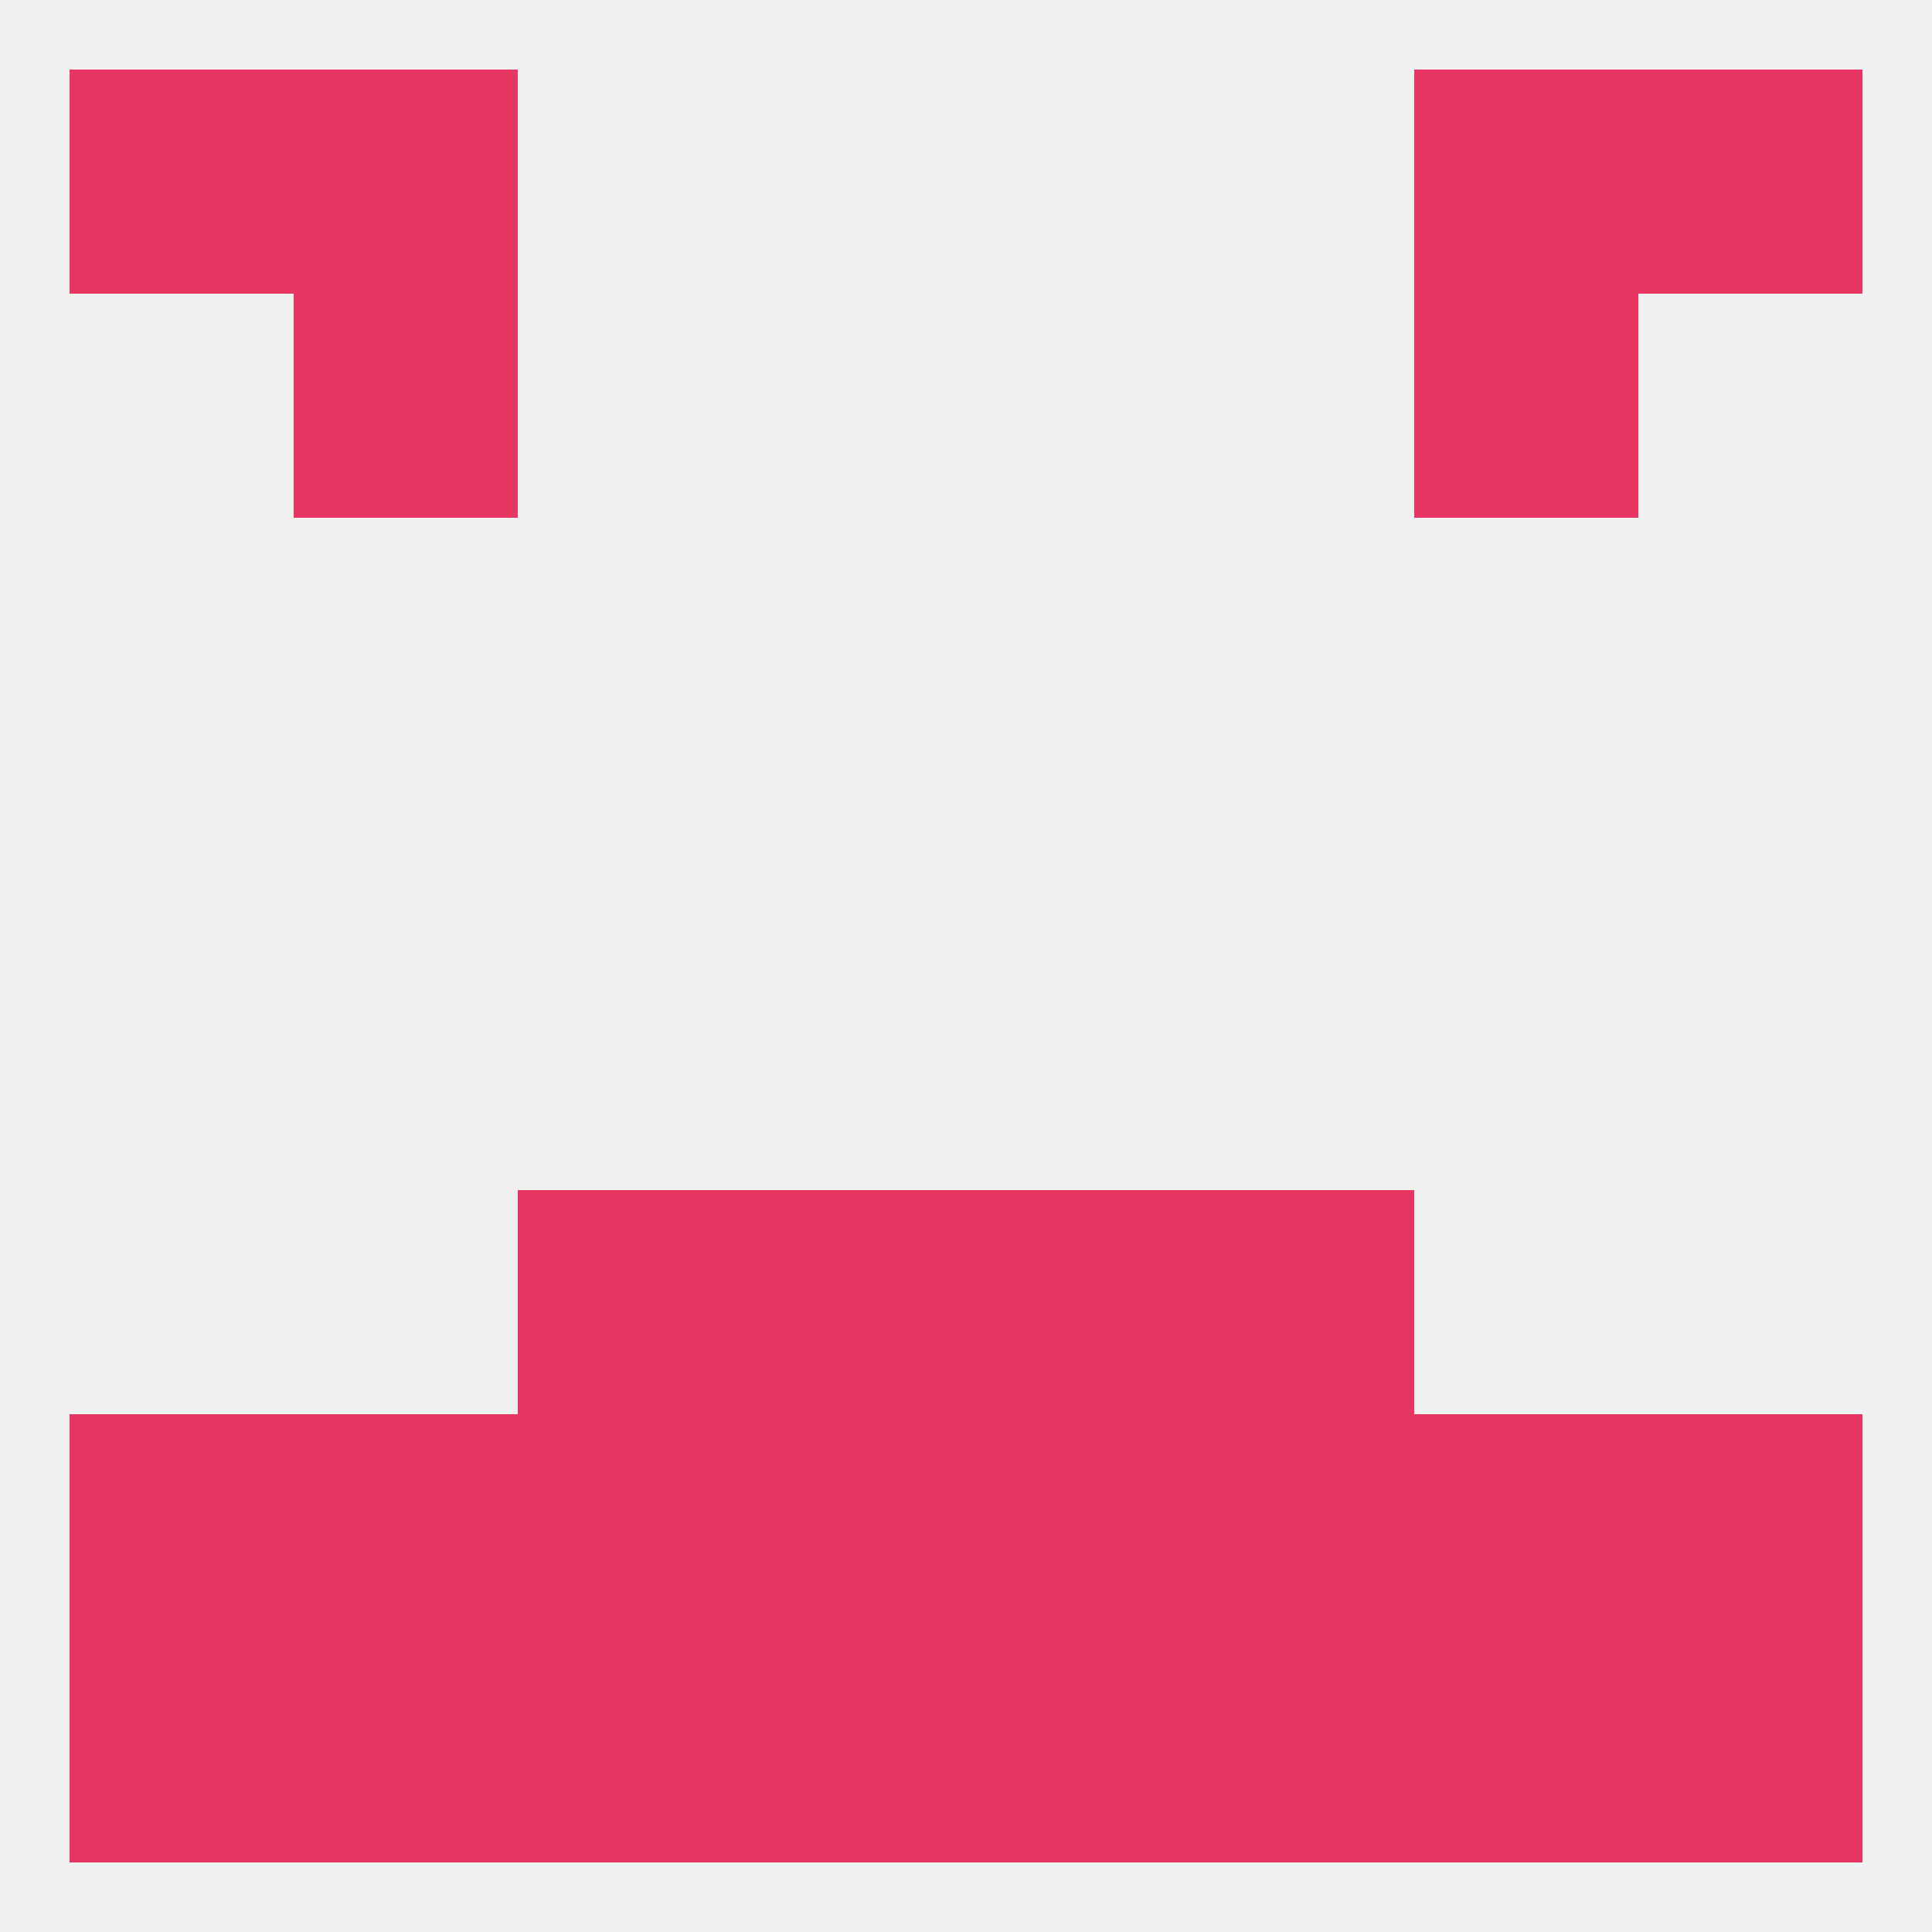 
<!--   <?xml version="1.0"?> -->
<svg version="1.1" baseprofile="full" xmlns="http://www.w3.org/2000/svg" xmlns:xlink="http://www.w3.org/1999/xlink" xmlns:ev="http://www.w3.org/2001/xml-events" width="250" height="250" viewBox="0 0 250 250" >
	<rect width="100%" height="100%" fill="rgba(240,240,240,255)"/>

	<rect x="96" y="154" width="29" height="29" fill="rgba(231,54,98,255)"/>
	<rect x="125" y="154" width="29" height="29" fill="rgba(231,54,98,255)"/>
	<rect x="67" y="154" width="29" height="29" fill="rgba(231,54,98,255)"/>
	<rect x="154" y="154" width="29" height="29" fill="rgba(231,54,98,255)"/>
	<rect x="38" y="183" width="29" height="29" fill="rgba(231,54,98,255)"/>
	<rect x="183" y="183" width="29" height="29" fill="rgba(231,54,98,255)"/>
	<rect x="125" y="183" width="29" height="29" fill="rgba(231,54,98,255)"/>
	<rect x="9" y="183" width="29" height="29" fill="rgba(231,54,98,255)"/>
	<rect x="212" y="183" width="29" height="29" fill="rgba(231,54,98,255)"/>
	<rect x="96" y="183" width="29" height="29" fill="rgba(231,54,98,255)"/>
	<rect x="67" y="183" width="29" height="29" fill="rgba(231,54,98,255)"/>
	<rect x="154" y="183" width="29" height="29" fill="rgba(231,54,98,255)"/>
	<rect x="67" y="212" width="29" height="29" fill="rgba(231,54,98,255)"/>
	<rect x="9" y="212" width="29" height="29" fill="rgba(231,54,98,255)"/>
	<rect x="38" y="212" width="29" height="29" fill="rgba(231,54,98,255)"/>
	<rect x="183" y="212" width="29" height="29" fill="rgba(231,54,98,255)"/>
	<rect x="154" y="212" width="29" height="29" fill="rgba(231,54,98,255)"/>
	<rect x="212" y="212" width="29" height="29" fill="rgba(231,54,98,255)"/>
	<rect x="96" y="212" width="29" height="29" fill="rgba(231,54,98,255)"/>
	<rect x="125" y="212" width="29" height="29" fill="rgba(231,54,98,255)"/>
	<rect x="9" y="9" width="29" height="29" fill="rgba(231,54,98,255)"/>
	<rect x="212" y="9" width="29" height="29" fill="rgba(231,54,98,255)"/>
	<rect x="38" y="9" width="29" height="29" fill="rgba(231,54,98,255)"/>
	<rect x="183" y="9" width="29" height="29" fill="rgba(231,54,98,255)"/>
	<rect x="38" y="38" width="29" height="29" fill="rgba(231,54,98,255)"/>
	<rect x="183" y="38" width="29" height="29" fill="rgba(231,54,98,255)"/>
</svg>